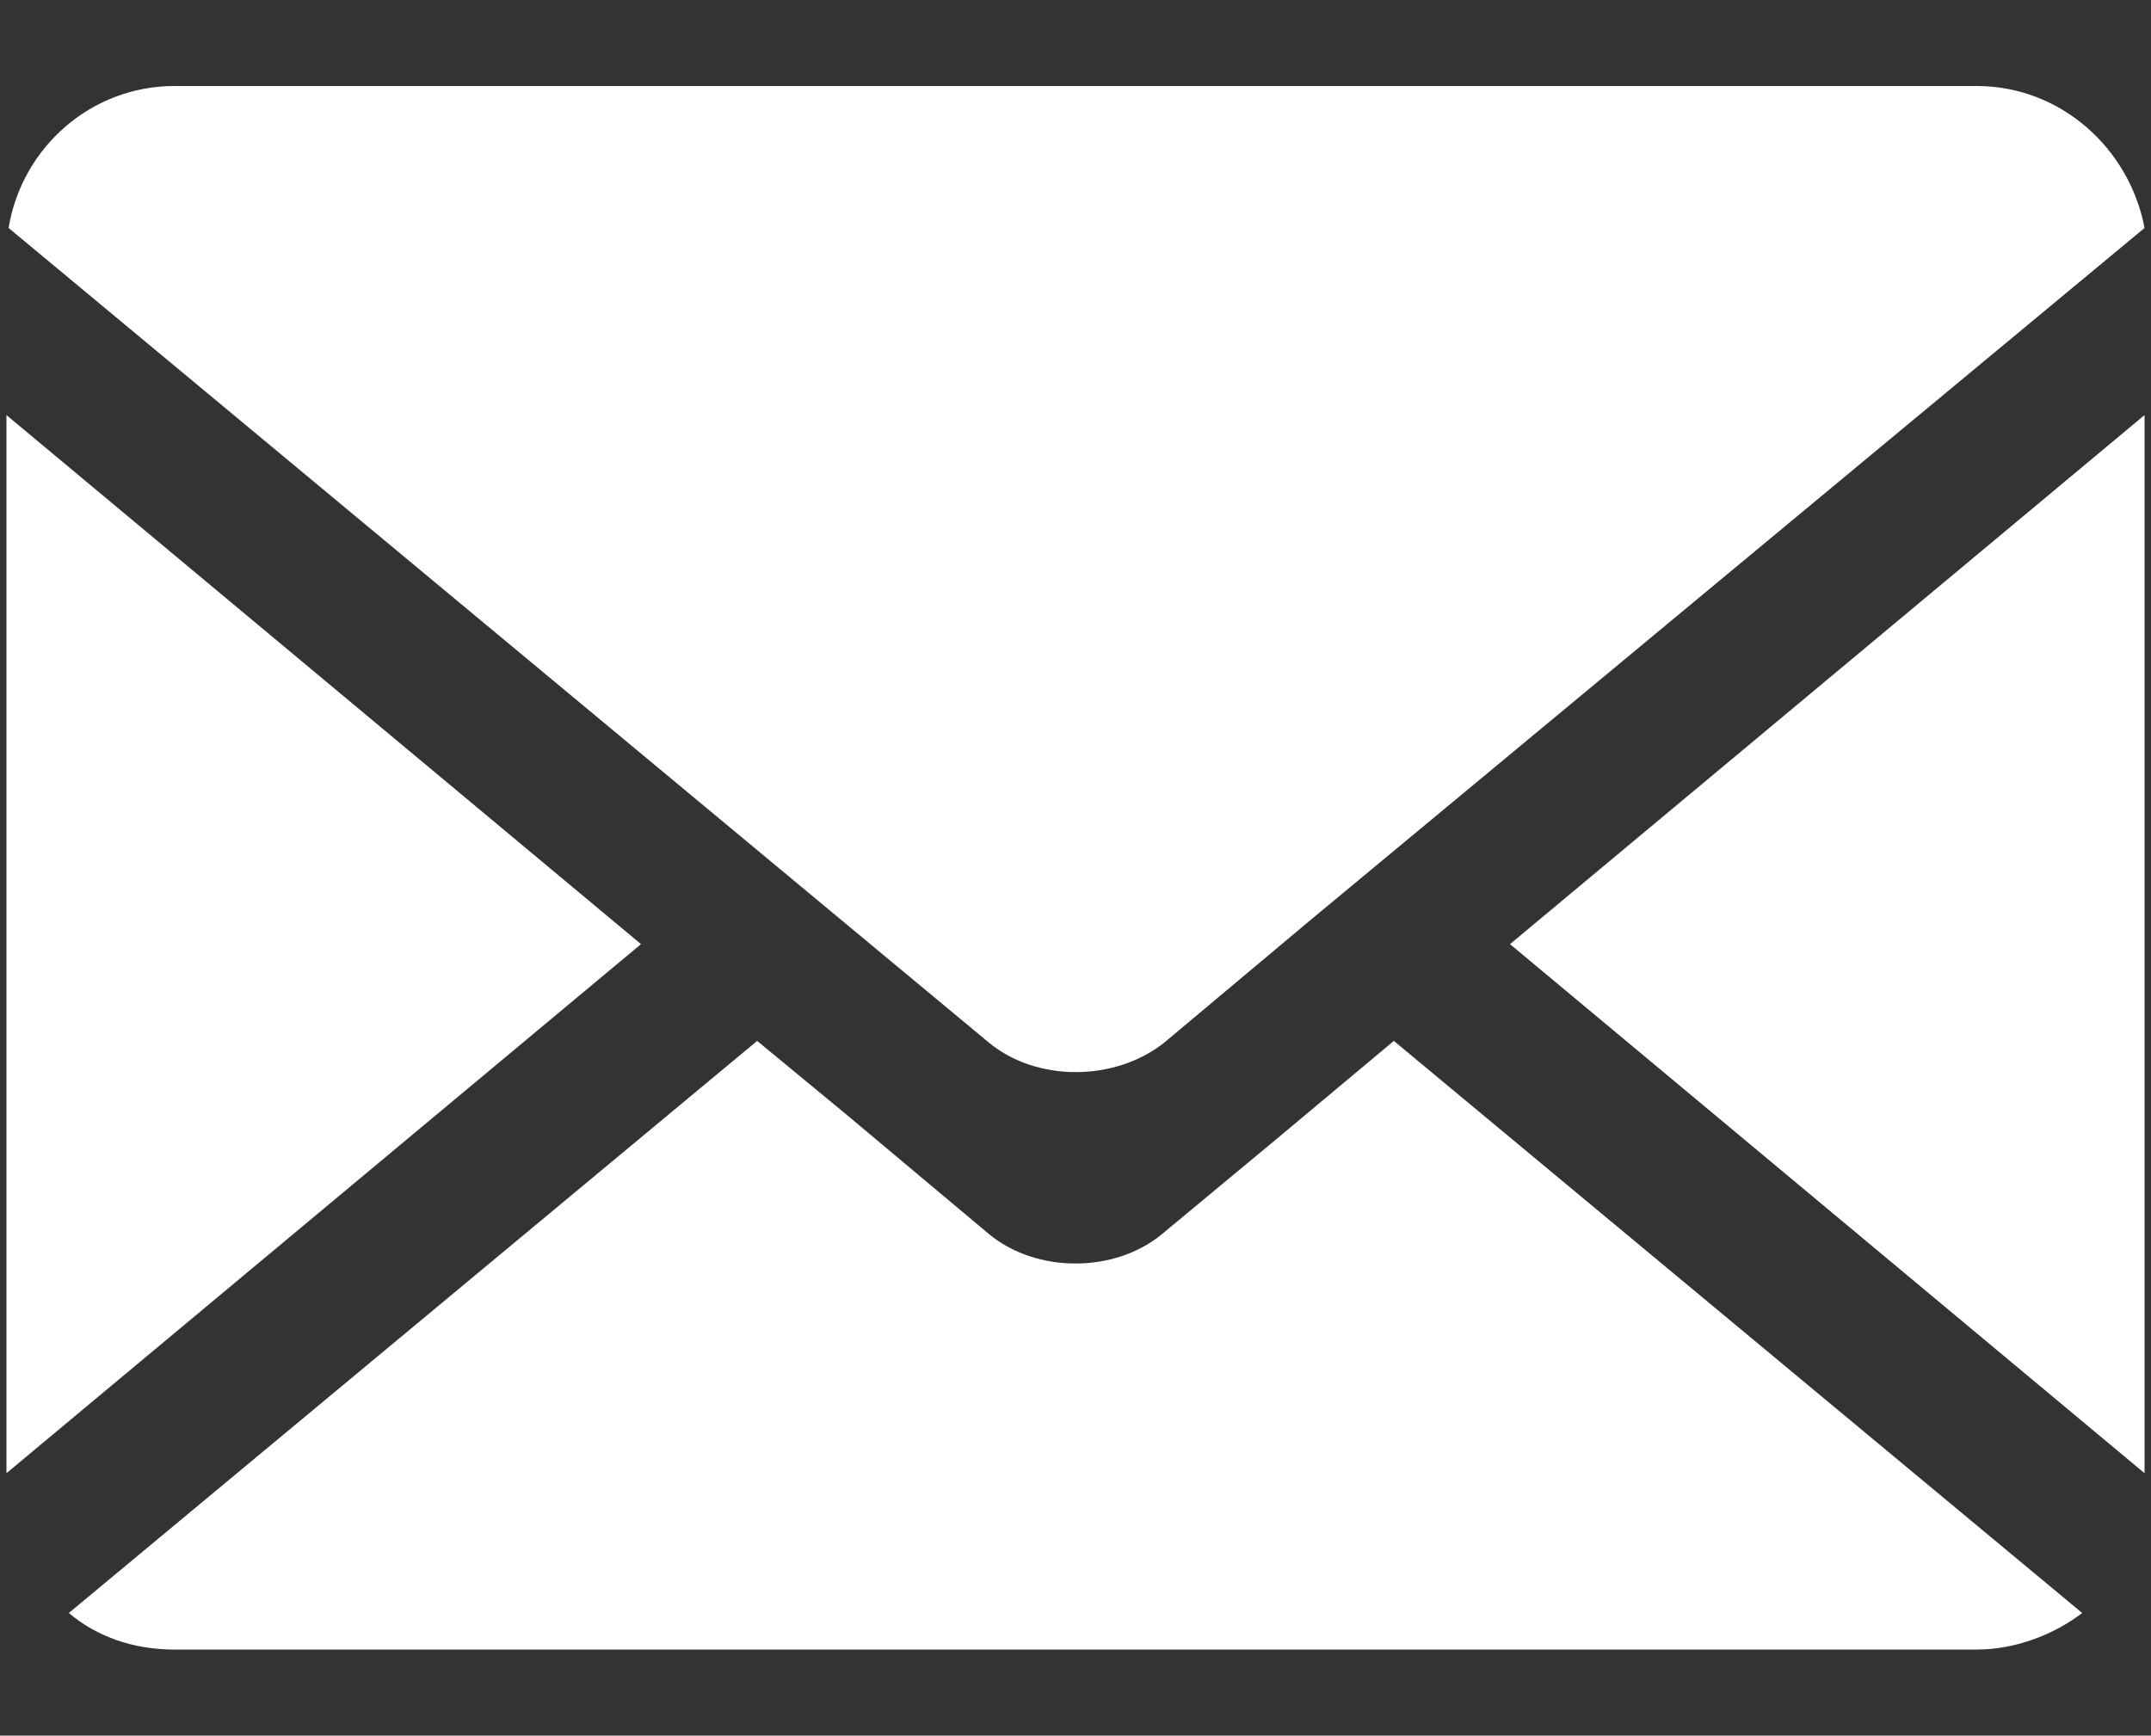 <?xml version="1.0" encoding="utf-8"?>
<!-- Generator: Adobe Illustrator 25.4.1, SVG Export Plug-In . SVG Version: 6.00 Build 0)  -->
<svg version="1.1" id="katman_1" xmlns="http://www.w3.org/2000/svg" xmlns:xlink="http://www.w3.org/1999/xlink" x="0px" y="0px"
	 viewBox="0 0 100 80.7" style="enable-background:new 0 0 100 80.7;" xml:space="preserve">
<rect x="0" y="0" width="100" height="80.7" fill="#333333" stroke="none"/>
<style type="text/css">
	.st0{fill:#FFFFFF;}
</style>
<g>
	<polygon class="st0" points="0.3,19.3 0.3,68.5 29.8,43.9 	"/>
	<path class="st0" d="M91.9,4H8.1C4.2,4,1,6.9,0.4,10.6l39.1,32.5l6.5,5.4c2.2,1.8,5.8,1.8,8.1,0l6.8-5.7l38.8-32.2
		C99,6.9,95.8,4,91.9,4z"/>
	<polygon class="st0" points="99.7,68.5 99.7,19.3 70.2,43.9 	"/>
	<path class="st0" d="M59.3,53L54,57.4c-2.2,1.8-5.8,1.8-8,0l-6.8-5.7l-4-3.3l-32,26.6c1.3,1.1,3,1.7,4.9,1.7h83.8
		c1.8,0,3.6-0.7,4.9-1.7l-32-26.6L59.3,53z"/>
</g>
</svg>
